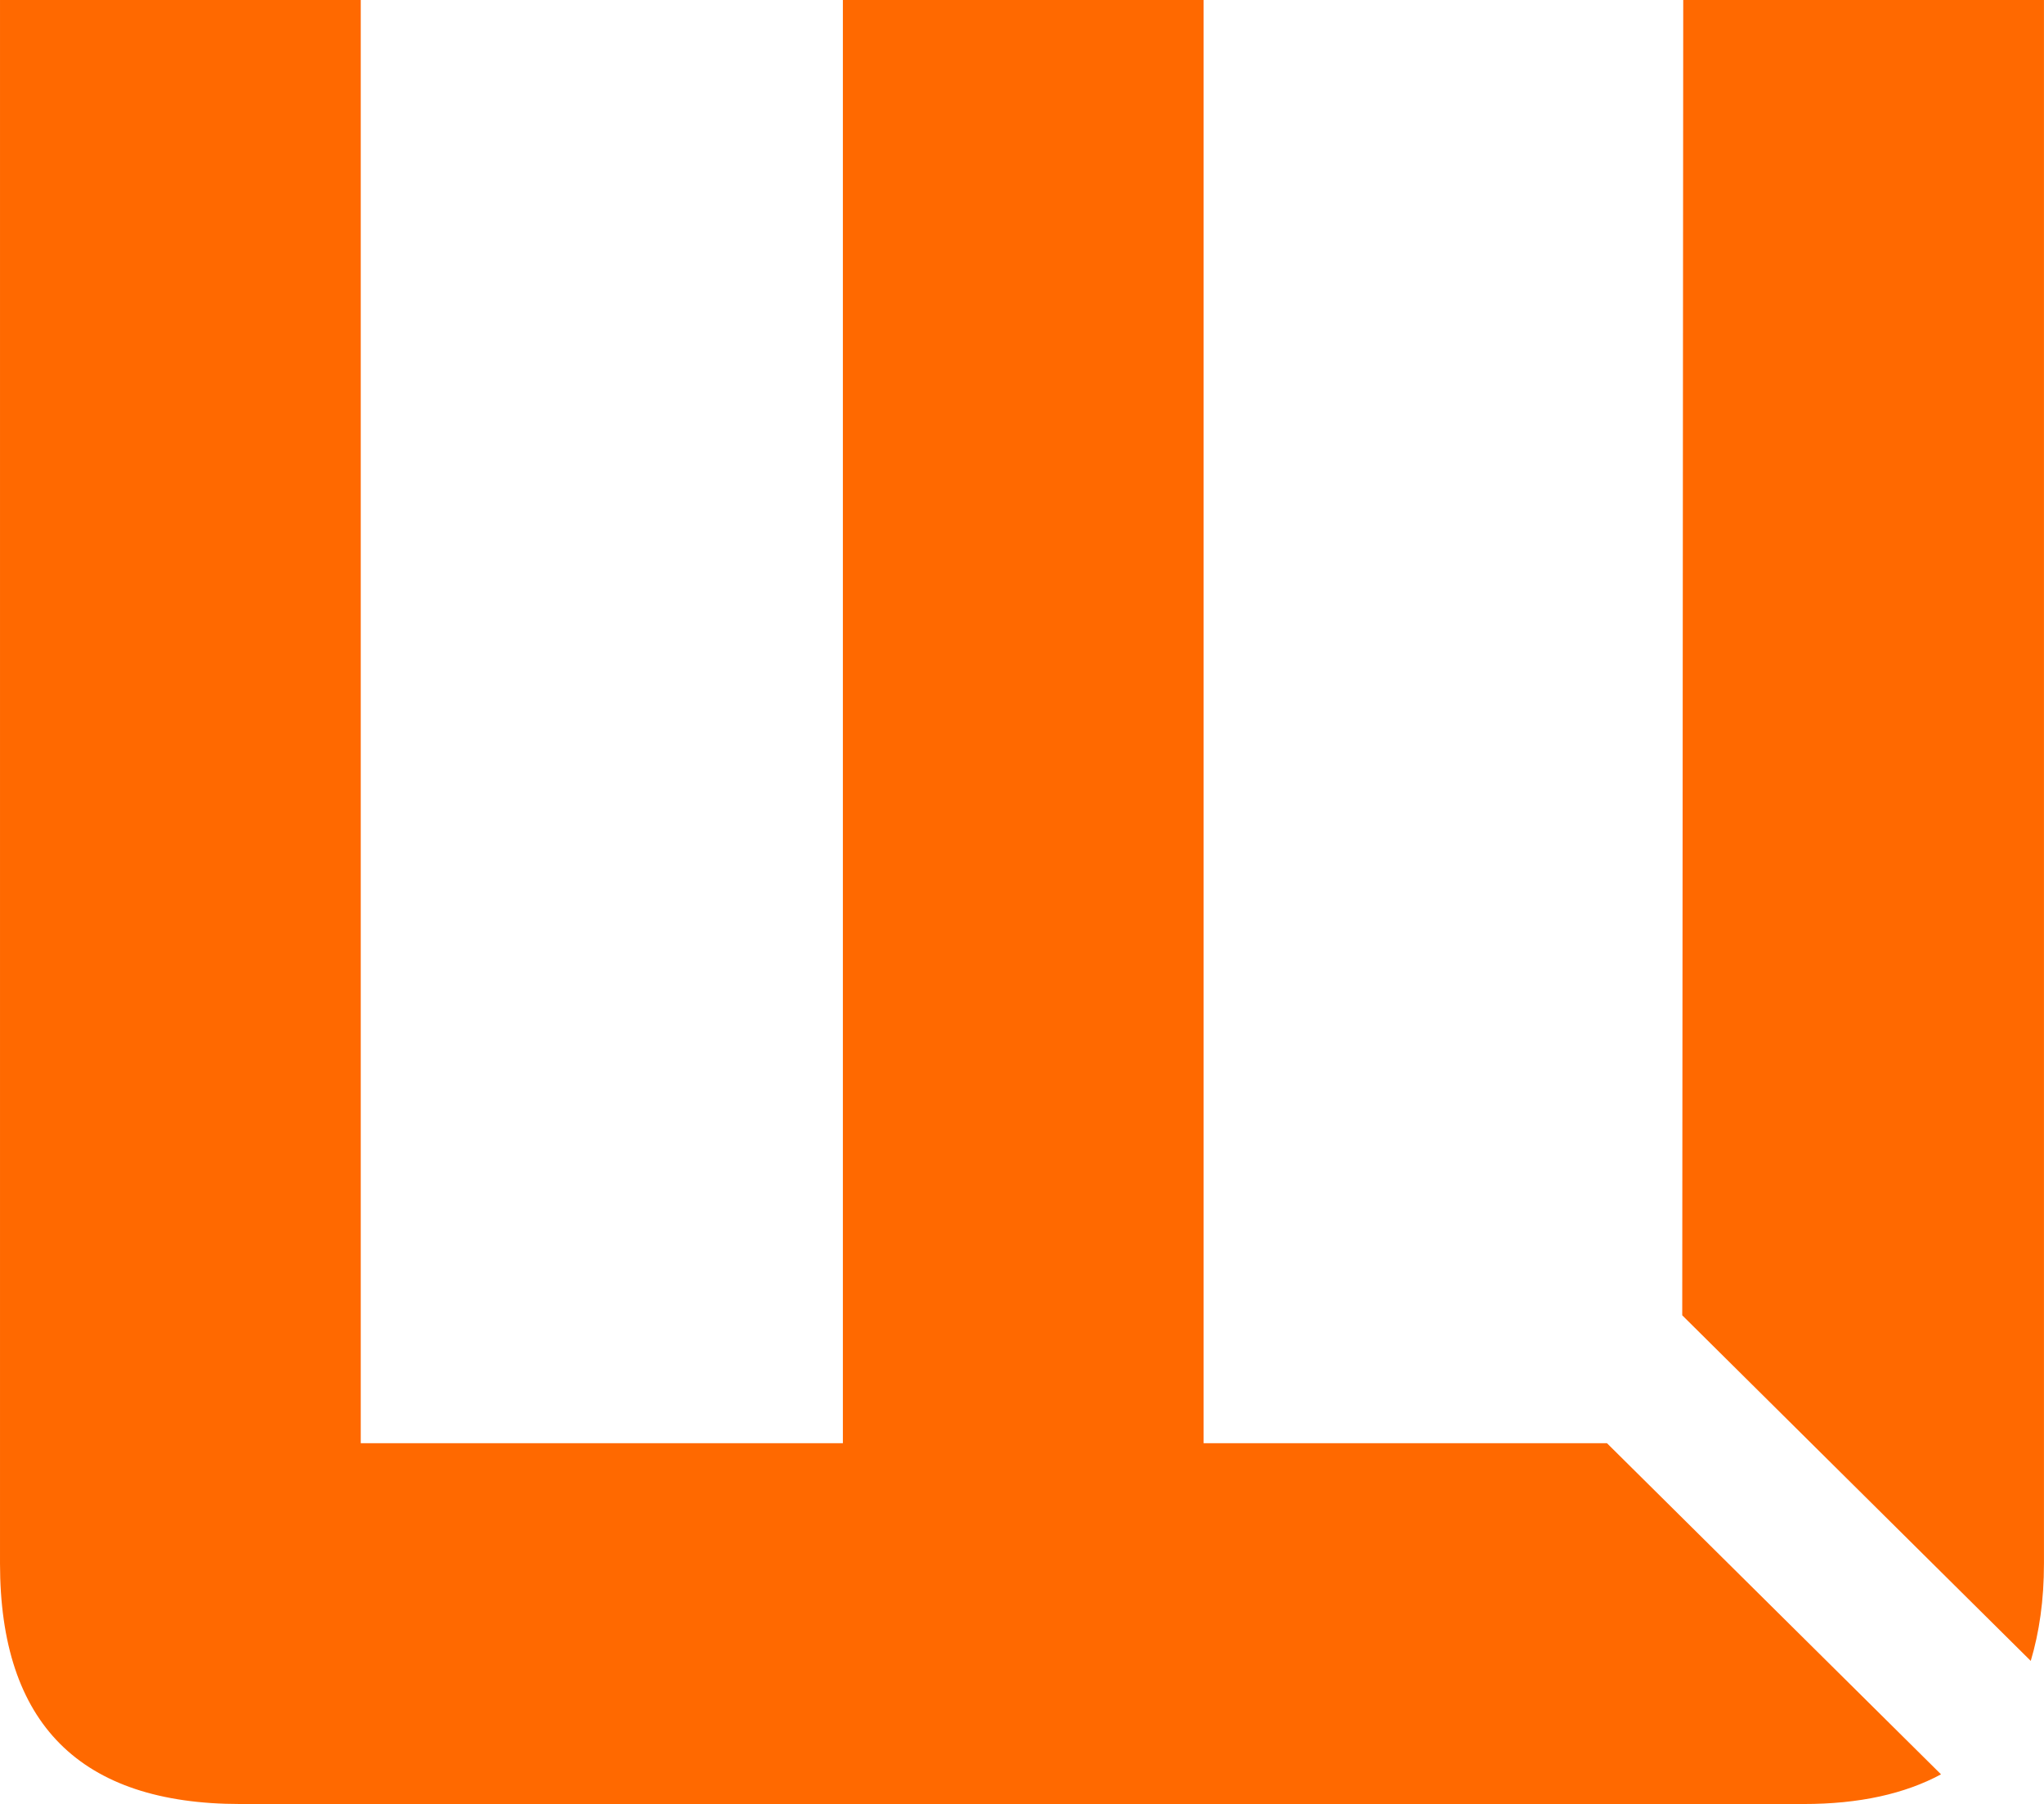 <?xml version="1.0" encoding="UTF-8" standalone="no"?>
<!-- Created with Inkscape (http://www.inkscape.org/) -->

<svg
   width="30.988"
   height="27.344"
   viewBox="0 0 8.199 7.235"
   version="1.1"
   id="svg8"
   xmlns="http://www.w3.org/2000/svg"
   xmlns:svg="http://www.w3.org/2000/svg"
   xmlns:rdf="http://www.w3.org/1999/02/22-rdf-syntax-ns#"
   xmlns:cc="http://creativecommons.org/ns#"
   xmlns:dc="http://purl.org/dc/elements/1.1/">
  <title
     id="title827">Waren – Logo</title>
  <defs
     id="defs2" />
  <path
     style="font-style:normal;font-weight:normal;font-size:10.583px;line-height:1.25;font-family:sans-serif;letter-spacing:0px;word-spacing:0px;display:inline;fill:#ff6900;fill-opacity:1;stroke:none;stroke-width:0.265"
     d="M -5.4668273e-5,3.2965166e-5 V 6.27 c 0,0.643 0.321,0.965 0.964,0.965 H 7.235 c 0.224,0 0.406,-0.041 0.551,-0.119 l -1.34,-1.328 H 4.828 V 3.2965166e-5 h -1.447 V 5.788 H 1.447 V 3.2965166e-5 Z m 6.752,0 -0.004,5.275 1.398,1.386 c 0.034,-0.114 0.053,-0.243 0.053,-0.391 V 3.2965166e-5 Z"
     id="text875" />
</svg>
